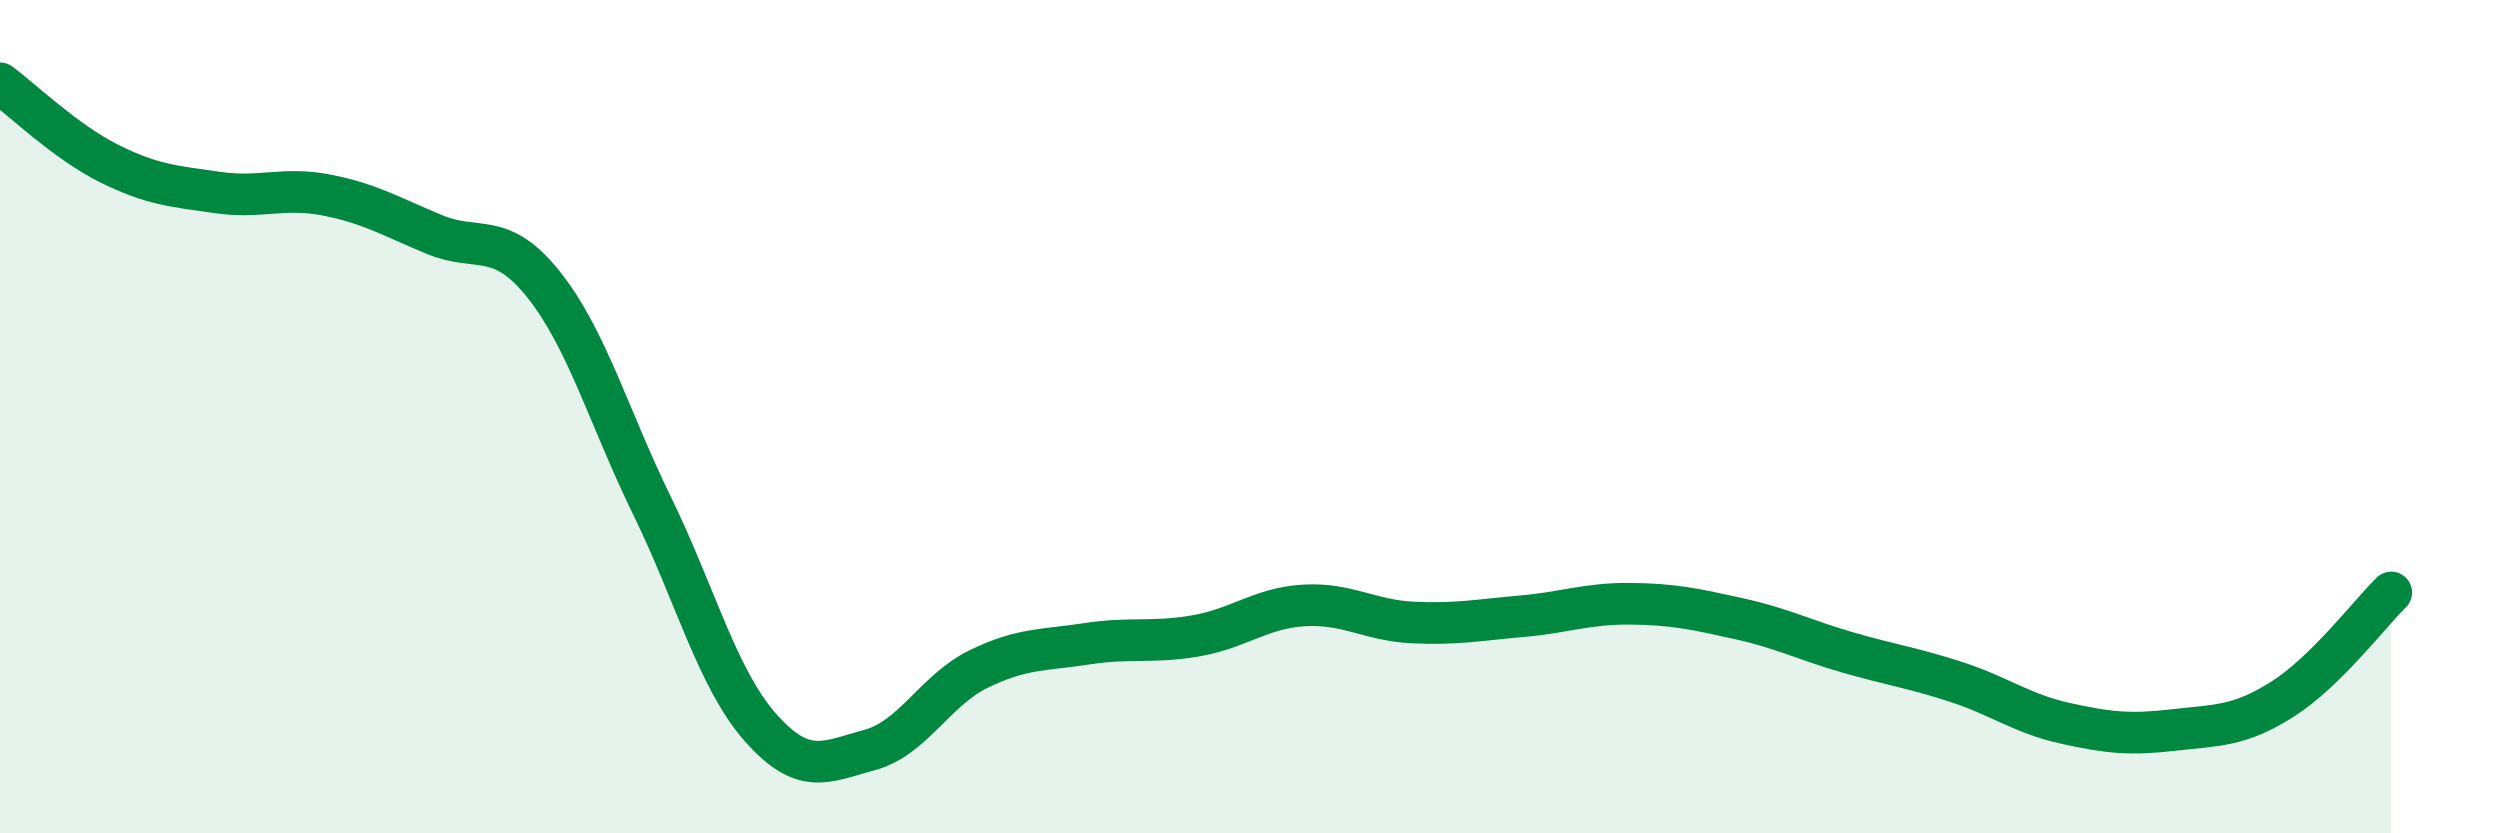 
    <svg width="60" height="20" viewBox="0 0 60 20" xmlns="http://www.w3.org/2000/svg">
      <path
        d="M 0,2 C 0.52,2.38 1.57,3.4 2.61,3.92 C 3.65,4.44 4.18,4.47 5.22,4.62 C 6.26,4.77 6.79,4.48 7.83,4.68 C 8.87,4.88 9.39,5.2 10.43,5.63 C 11.47,6.06 12,5.52 13.04,6.82 C 14.08,8.12 14.61,10.01 15.65,12.14 C 16.69,14.27 17.22,16.3 18.26,17.47 C 19.3,18.64 19.83,18.28 20.87,18 C 21.91,17.72 22.44,16.57 23.48,16.06 C 24.52,15.55 25.05,15.61 26.09,15.45 C 27.13,15.29 27.66,15.44 28.7,15.26 C 29.74,15.08 30.26,14.59 31.3,14.53 C 32.34,14.47 32.87,14.89 33.91,14.94 C 34.95,14.99 35.48,14.88 36.52,14.79 C 37.56,14.7 38.09,14.48 39.13,14.49 C 40.17,14.5 40.7,14.62 41.74,14.85 C 42.78,15.08 43.31,15.36 44.35,15.66 C 45.39,15.96 45.92,16.03 46.96,16.37 C 48,16.71 48.53,17.13 49.57,17.36 C 50.61,17.59 51.13,17.64 52.17,17.52 C 53.21,17.4 53.74,17.44 54.78,16.78 C 55.82,16.12 56.87,14.73 57.39,14.22L57.39 20L0 20Z"
        fill="#008740"
        opacity="0.1"
        stroke-linecap="round"
        stroke-linejoin="round"
      />
      <path
        d="M 0,2 C 0.52,2.38 1.57,3.4 2.61,3.92 C 3.65,4.44 4.18,4.47 5.22,4.62 C 6.26,4.77 6.79,4.48 7.83,4.68 C 8.87,4.88 9.39,5.2 10.43,5.63 C 11.47,6.06 12,5.52 13.04,6.82 C 14.08,8.12 14.61,10.01 15.65,12.14 C 16.69,14.27 17.22,16.3 18.26,17.47 C 19.3,18.64 19.83,18.28 20.87,18 C 21.91,17.72 22.44,16.57 23.48,16.06 C 24.52,15.55 25.05,15.61 26.09,15.45 C 27.13,15.29 27.66,15.44 28.7,15.26 C 29.74,15.08 30.26,14.59 31.3,14.53 C 32.34,14.47 32.87,14.89 33.91,14.94 C 34.95,14.99 35.48,14.88 36.52,14.79 C 37.56,14.7 38.09,14.48 39.13,14.49 C 40.17,14.5 40.7,14.62 41.74,14.85 C 42.78,15.08 43.31,15.36 44.35,15.66 C 45.39,15.96 45.92,16.03 46.96,16.37 C 48,16.71 48.53,17.13 49.57,17.36 C 50.61,17.59 51.13,17.64 52.17,17.52 C 53.21,17.4 53.74,17.44 54.78,16.78 C 55.82,16.12 56.87,14.73 57.39,14.22"
        stroke="#008740"
        stroke-width="1"
        fill="none"
        stroke-linecap="round"
        stroke-linejoin="round"
      />
    </svg>
  